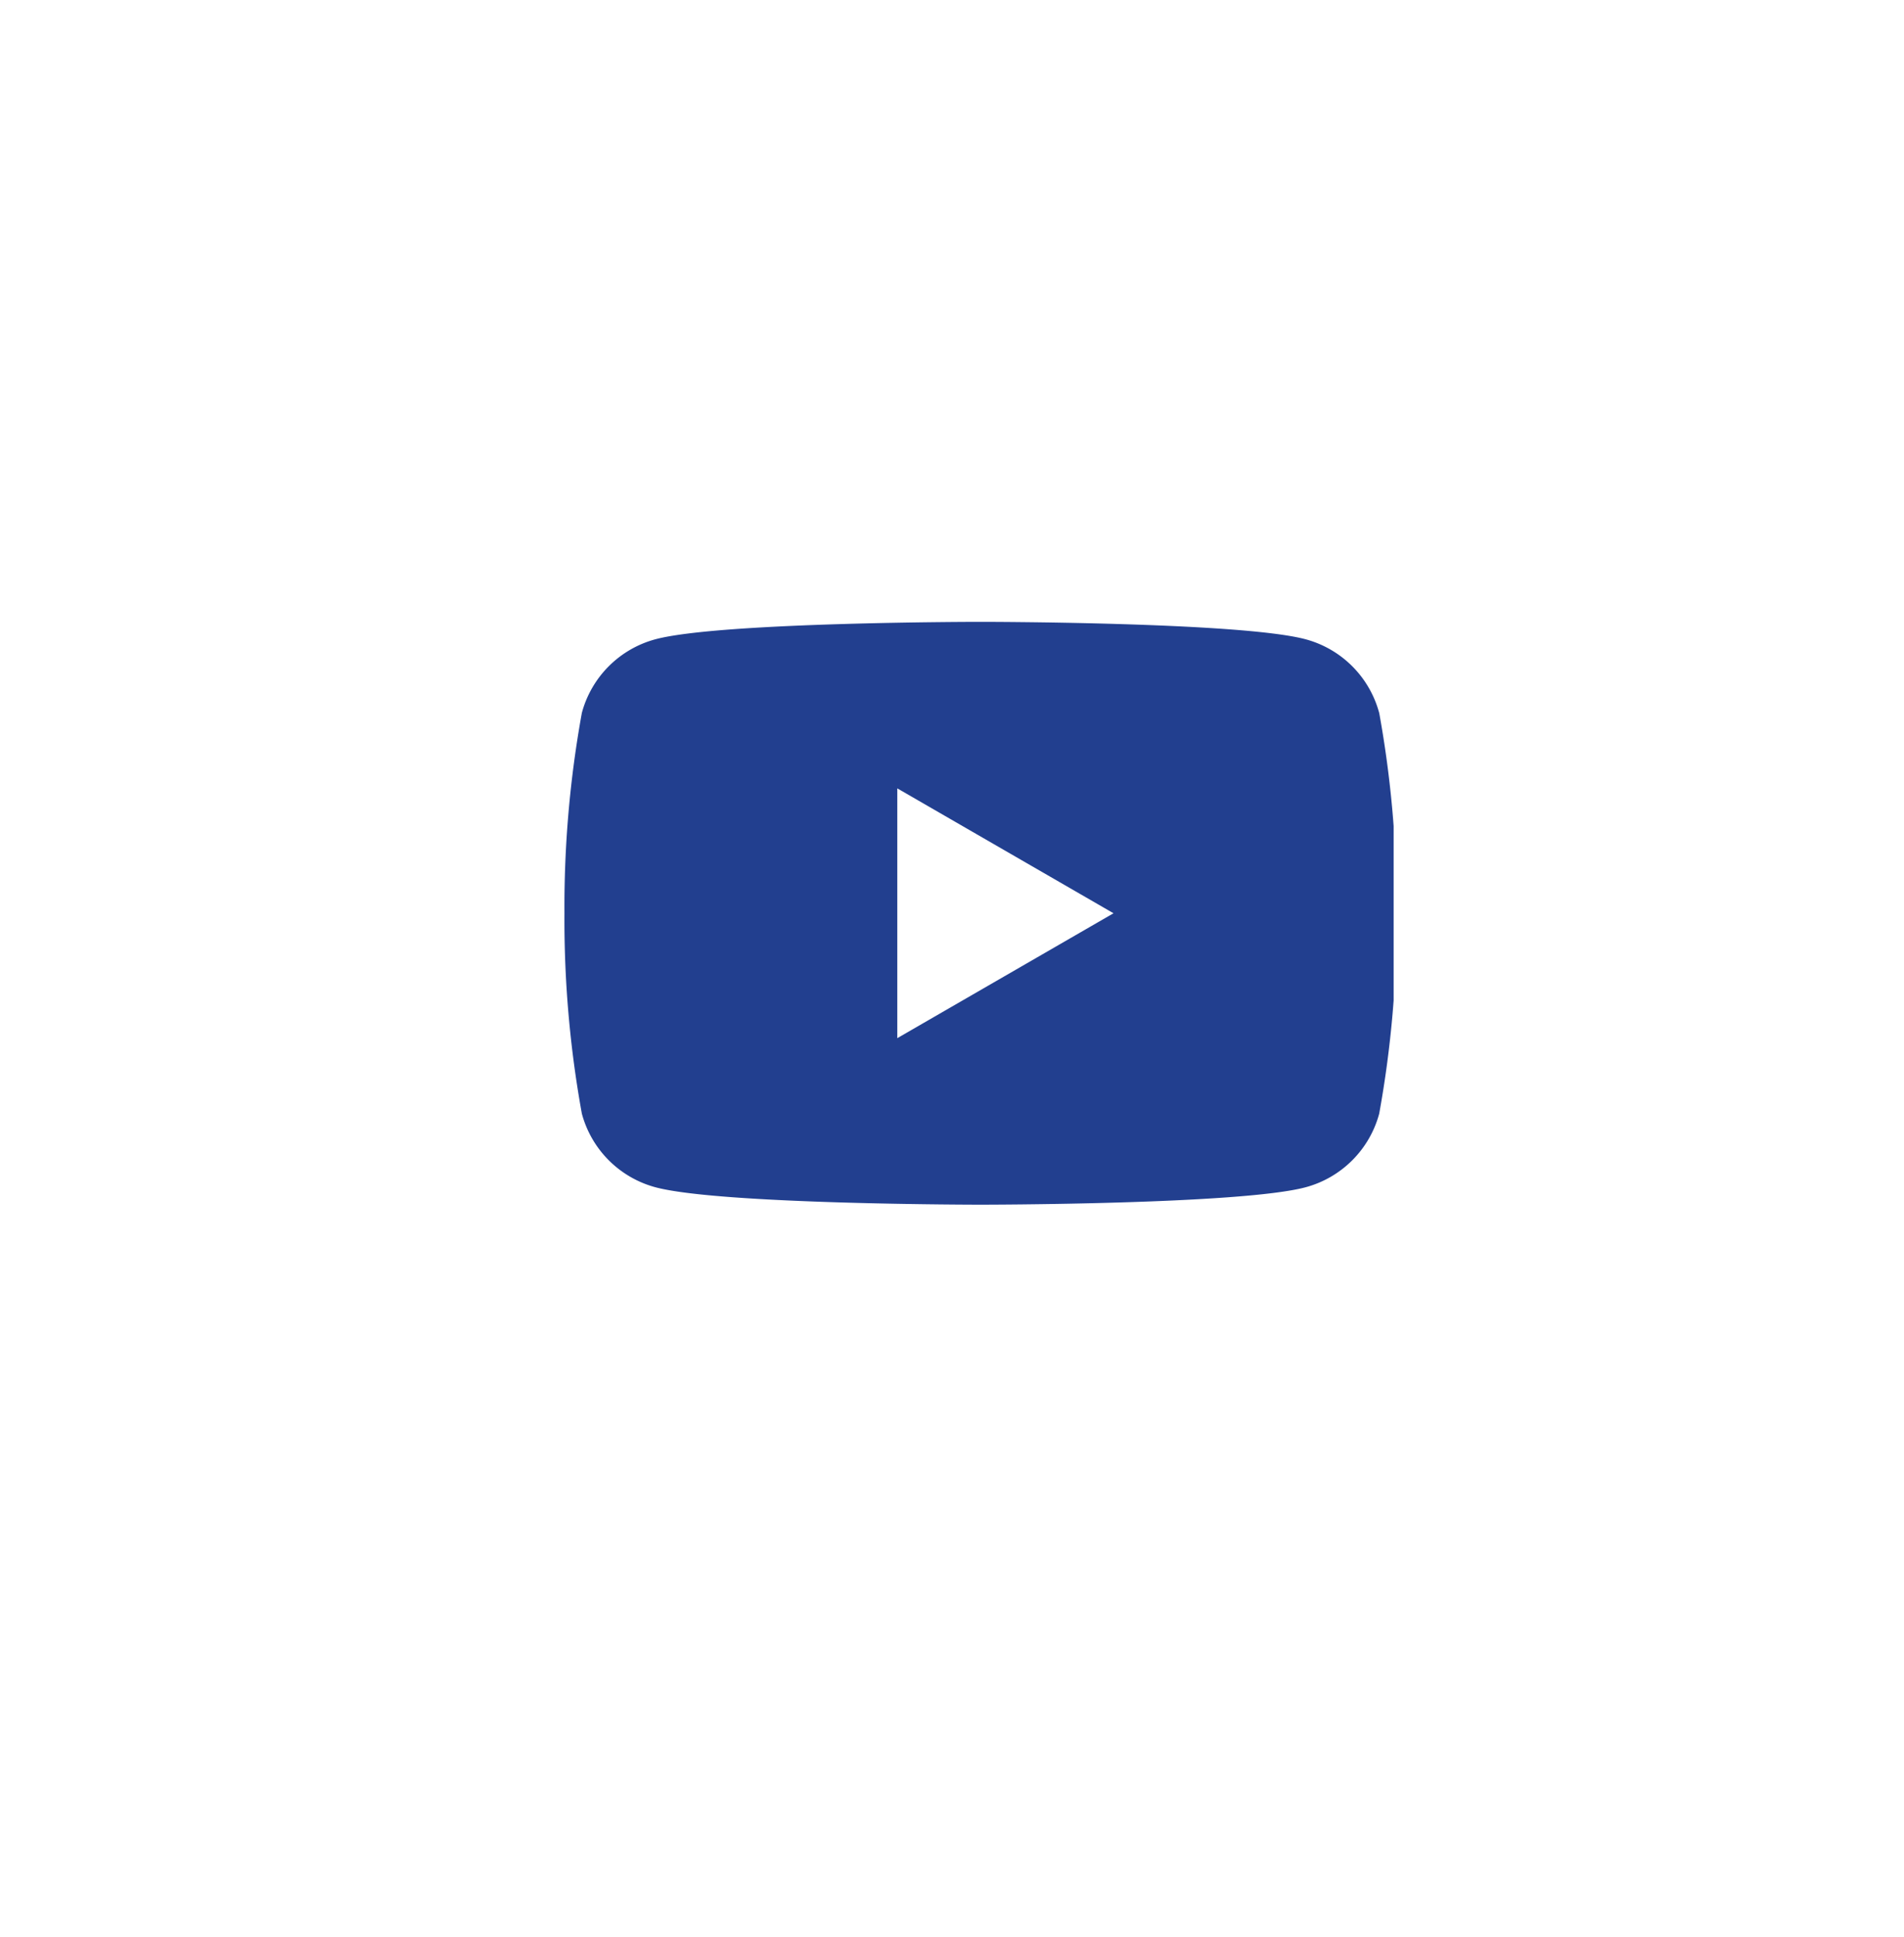 <?xml version="1.0" encoding="UTF-8"?>
<svg xmlns="http://www.w3.org/2000/svg" xmlns:xlink="http://www.w3.org/1999/xlink" width="59" height="60" viewBox="0 0 59 60">
  <defs>
    <filter id="Ellipse_20" x="0" y="0" width="59" height="60">
      <feOffset dy="2"></feOffset>
      <feGaussianBlur stdDeviation="2.5" result="blur"></feGaussianBlur>
      <feFlood flood-opacity="0.251"></feFlood>
      <feComposite operator="in" in2="blur"></feComposite>
      <feComposite in="SourceGraphic"></feComposite>
    </filter>
    <clipPath id="clip-path">
      <rect id="Rectangle_54" data-name="Rectangle 54" width="26.131" height="18.388" fill="none"></rect>
    </clipPath>
  </defs>
  <g id="Group_4374" data-name="Group 4374" transform="translate(7.967 5.5)">
    <g transform="matrix(1, 0, 0, 1, -7.97, -5.5)" filter="url(#Ellipse_20)">
      <ellipse id="Ellipse_20-2" data-name="Ellipse 20" cx="22" cy="22.5" rx="22" ry="22.5" transform="translate(7.5 5.5)" fill="#fff"></ellipse>
    </g>
    <g id="Group_2544" data-name="Group 2544" transform="translate(9.087 13.473)" clip-path="url(#clip-path)">
      <path id="Path_900" data-name="Path 900" d="M25.246,2.819a3.229,3.229,0,0,0-2.28-2.28C20.956,0,12.893,0,12.893,0S4.829,0,2.819.539a3.229,3.229,0,0,0-2.28,2.28A33.547,33.547,0,0,0,0,9.025a33.551,33.551,0,0,0,.539,6.206,3.23,3.23,0,0,0,2.28,2.28c2.011.539,10.074.539,10.074.539s8.063,0,10.074-.539a3.23,3.23,0,0,0,2.28-2.28,33.552,33.552,0,0,0,.539-6.206,33.547,33.547,0,0,0-.539-6.206M10.314,12.893V5.157l6.7,3.868Z" transform="translate(0.437 0.287)" fill="#223f8f"></path>
    </g>
  </g>
</svg>
